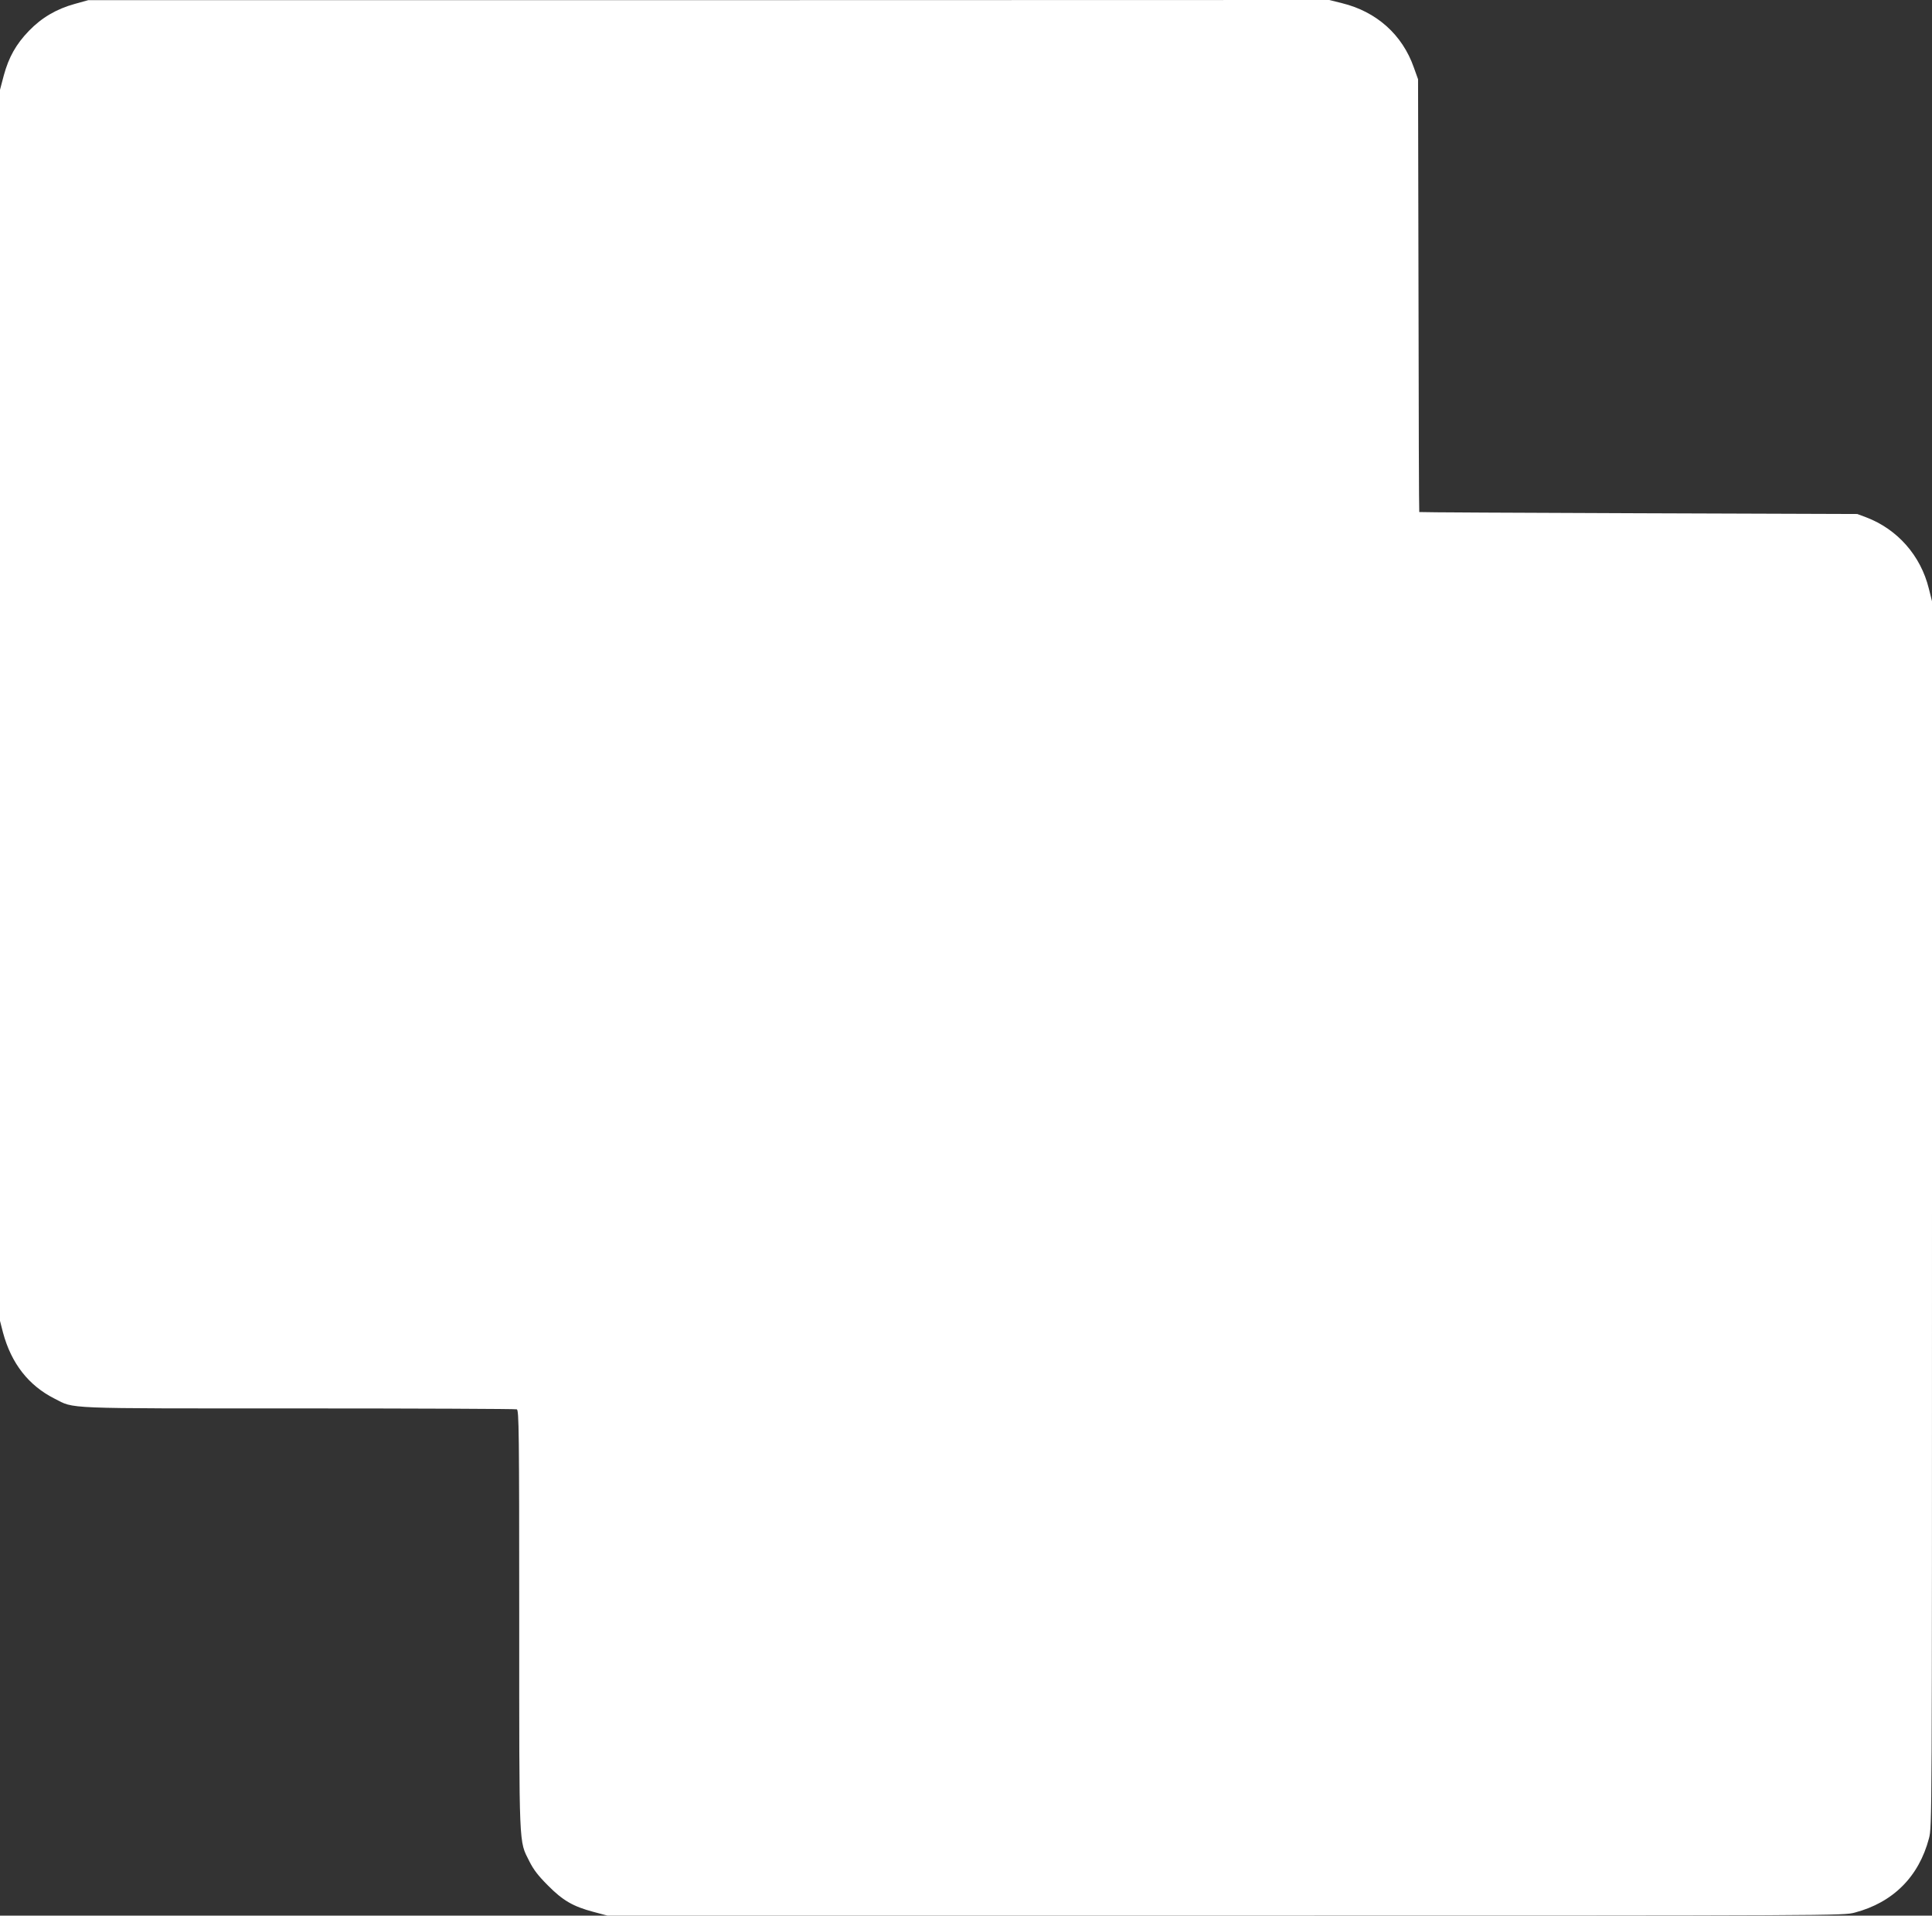 <?xml version="1.0" standalone="no"?>
<!DOCTYPE svg PUBLIC "-//W3C//DTD SVG 20010904//EN"
 "http://www.w3.org/TR/2001/REC-SVG-20010904/DTD/svg10.dtd">
<svg version="1.0" xmlns="http://www.w3.org/2000/svg"
 width="1280pt" height="1269pt" viewBox="0 0 1280 1269"
 preserveAspectRatio="xMidYMid meet">
<rect x="0" y="0" width="1280" height="1269" fill="#333333" stroke="none"/>
<g transform="translate(0,1269) scale(0.1,-0.1)"
fill="#ffffff" stroke="none">
<path d="M495 12664 c-120 -33 -219 -91 -303 -178 -86 -89 -134 -175 -167
-296 l-25 -95 0 -4078 0 -4077 20 -78 c55 -204 169 -350 341 -437 136 -69 35
-65 1617 -65 787 0 1437 -3 1446 -6 14 -6 16 -138 16 -1393 0 -1537 -3 -1461
67 -1601 28 -56 59 -96 123 -160 99 -100 166 -139 301 -175 l94 -25 4093 0
c4077 0 4093 0 4170 20 254 67 425 238 492 492 20 77 20 93 20 4136 l0 4059
-21 84 c-54 219 -208 393 -415 472 l-59 22 -1450 5 c-797 3 -1451 6 -1452 8
-2 1 -4 647 -5 1435 l-3 1432 -28 78 c-76 217 -247 370 -476 426 l-84 21
-4111 -1 -4111 0 -90 -25z"/>
</g>
</svg>

